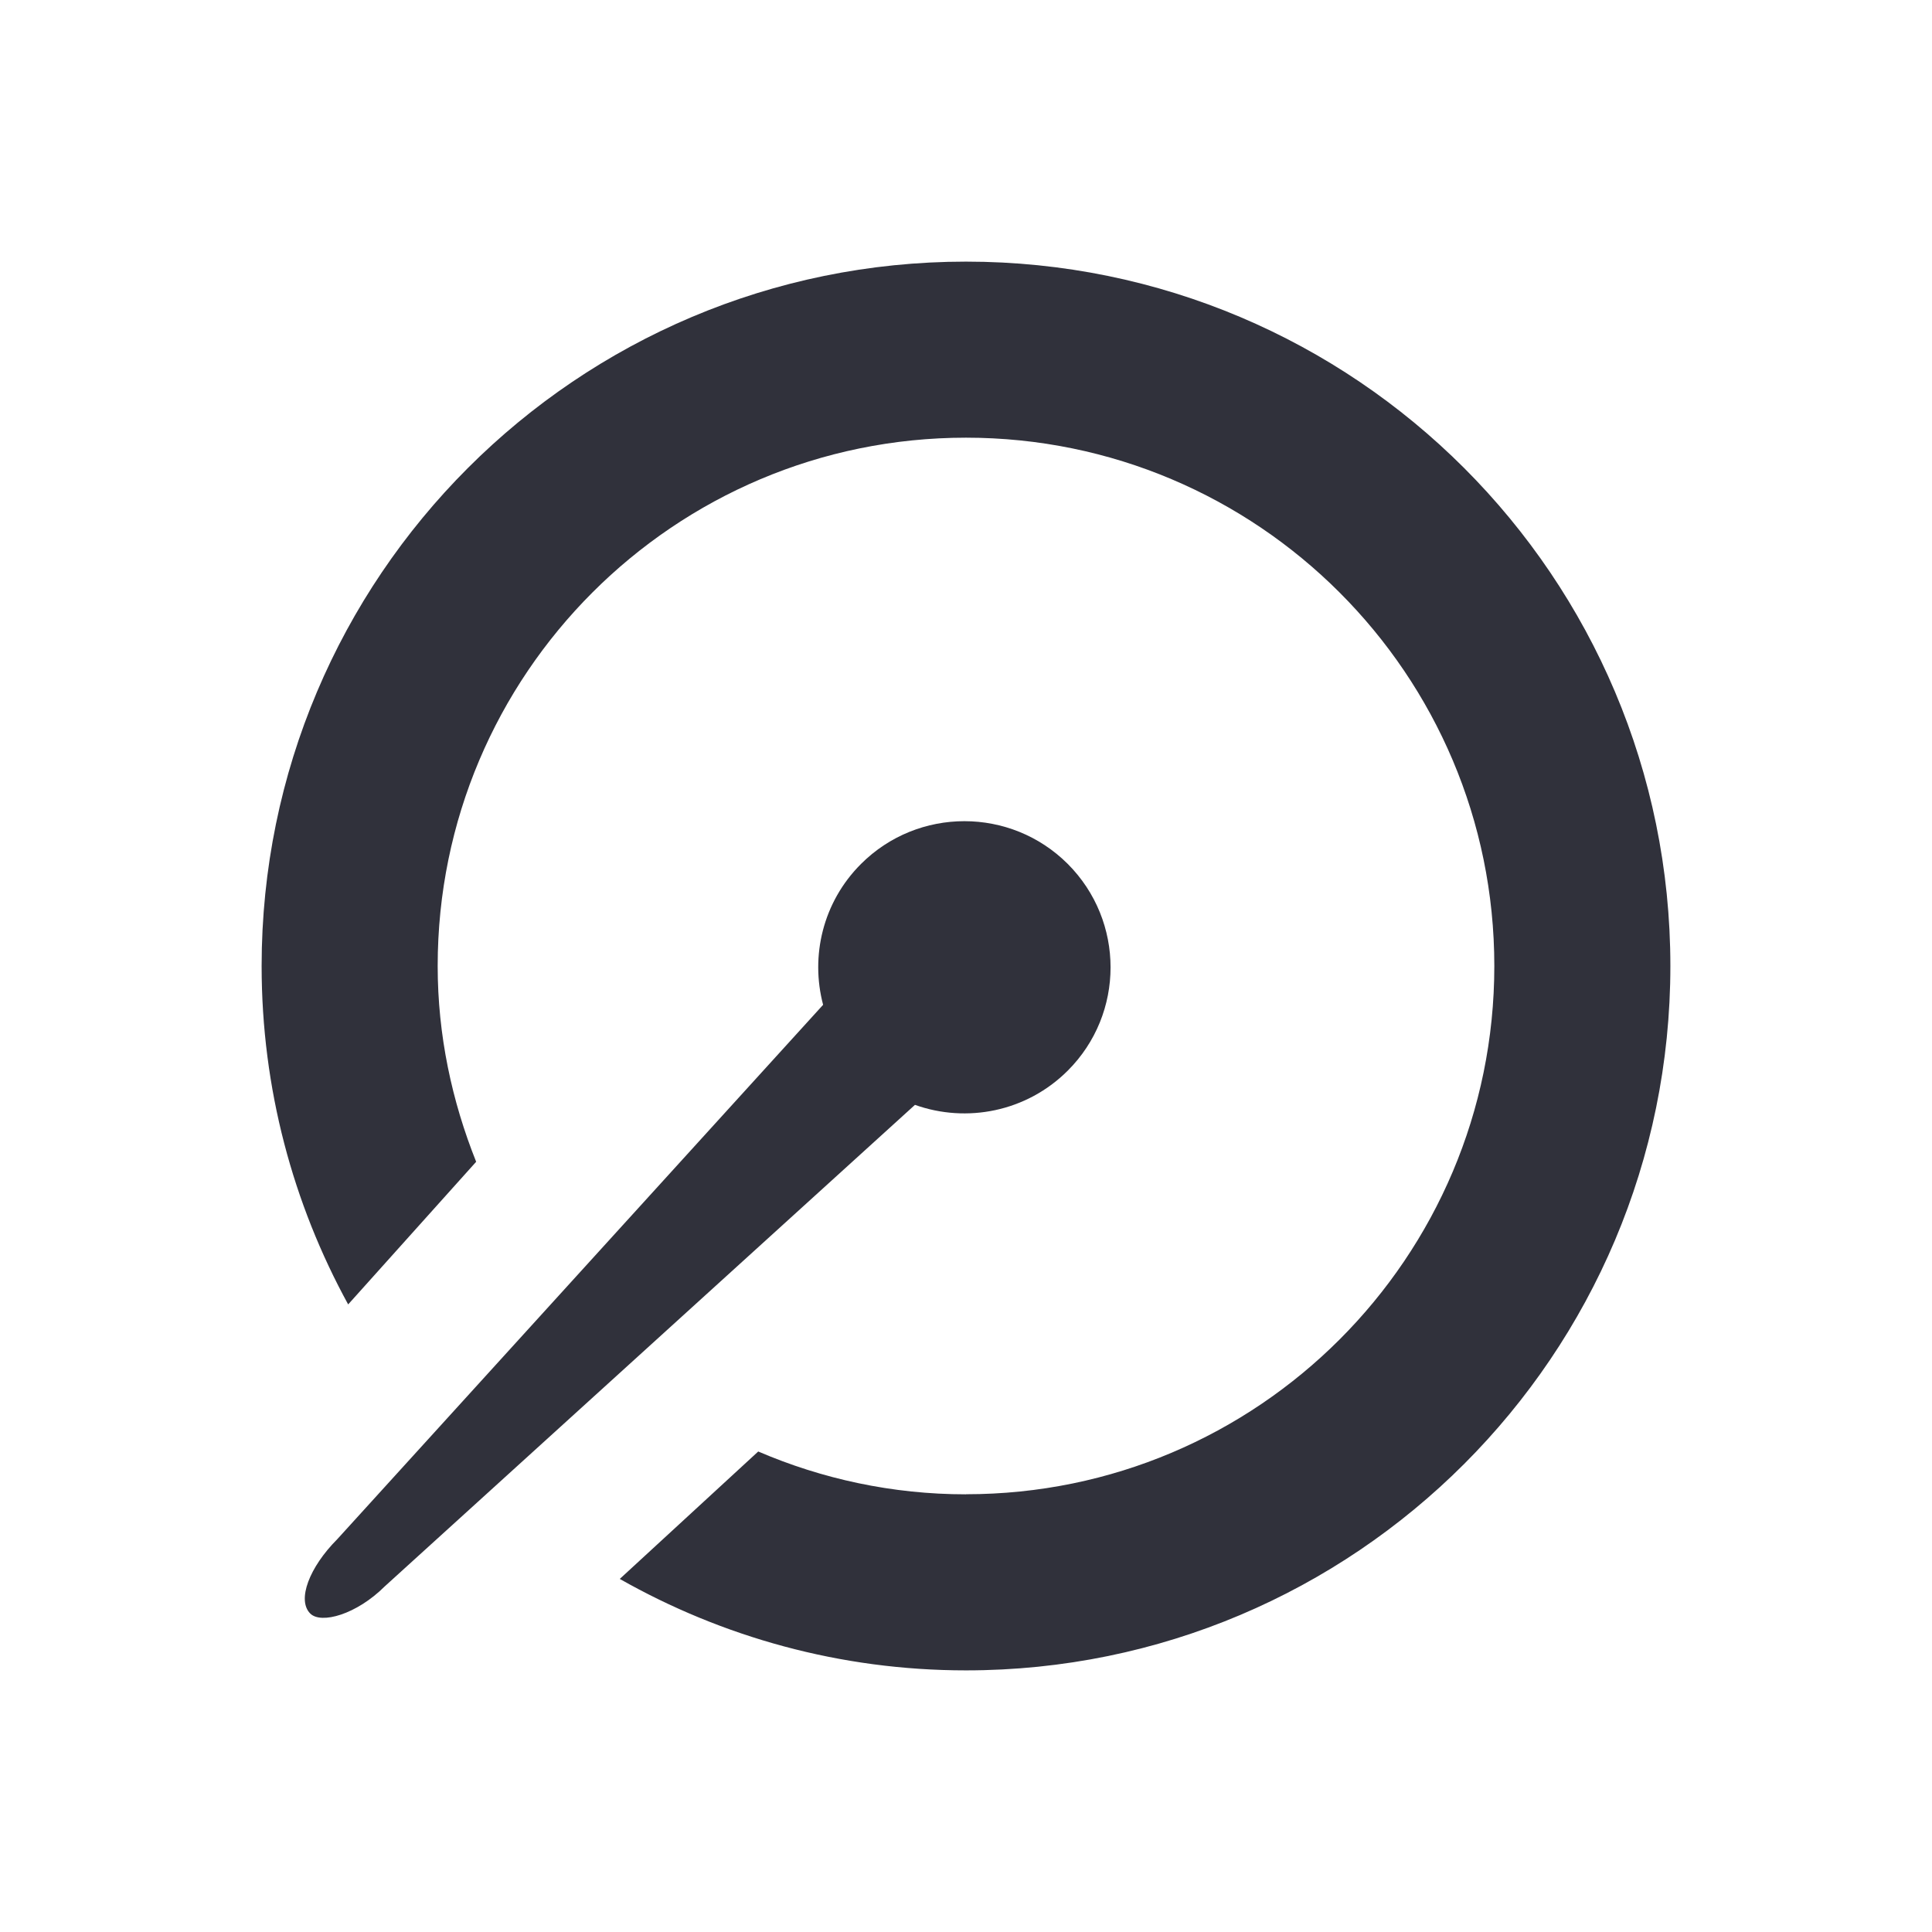 <svg xmlns="http://www.w3.org/2000/svg" width="24" height="24" viewBox="0 0 24 24"><g fill="none"><path fill="#30313B" d="M13.775 11.518c.16.604.004 1.276-.471 1.75-.709.708-1.859.708-2.568 0-.709-.71-.709-1.86 0-2.568.513-.512 1.256-.654 1.898-.425l6.587-5.982c.349-.348.789-.472.925-.337.168.168.011.576-.336.924l-6.035 6.638zM12 5.438c-3.624 0-6.563 2.938-6.563 6.562s2.94 6.563 6.563 6.563c3.624 0 6.563-2.94 6.563-6.563 0-.861-.177-1.679-.478-2.432l1.59-1.772c.684 1.249 1.075 2.68 1.075 4.204 0 4.832-3.918 8.75-8.75 8.75S3.25 16.832 3.25 12 7.168 3.25 12 3.25c1.565 0 3.031.416 4.301 1.136l-1.72 1.583c-.792-.34-1.663-.532-2.581-.532z" transform="rotate(180 12 12)"/></g></svg>